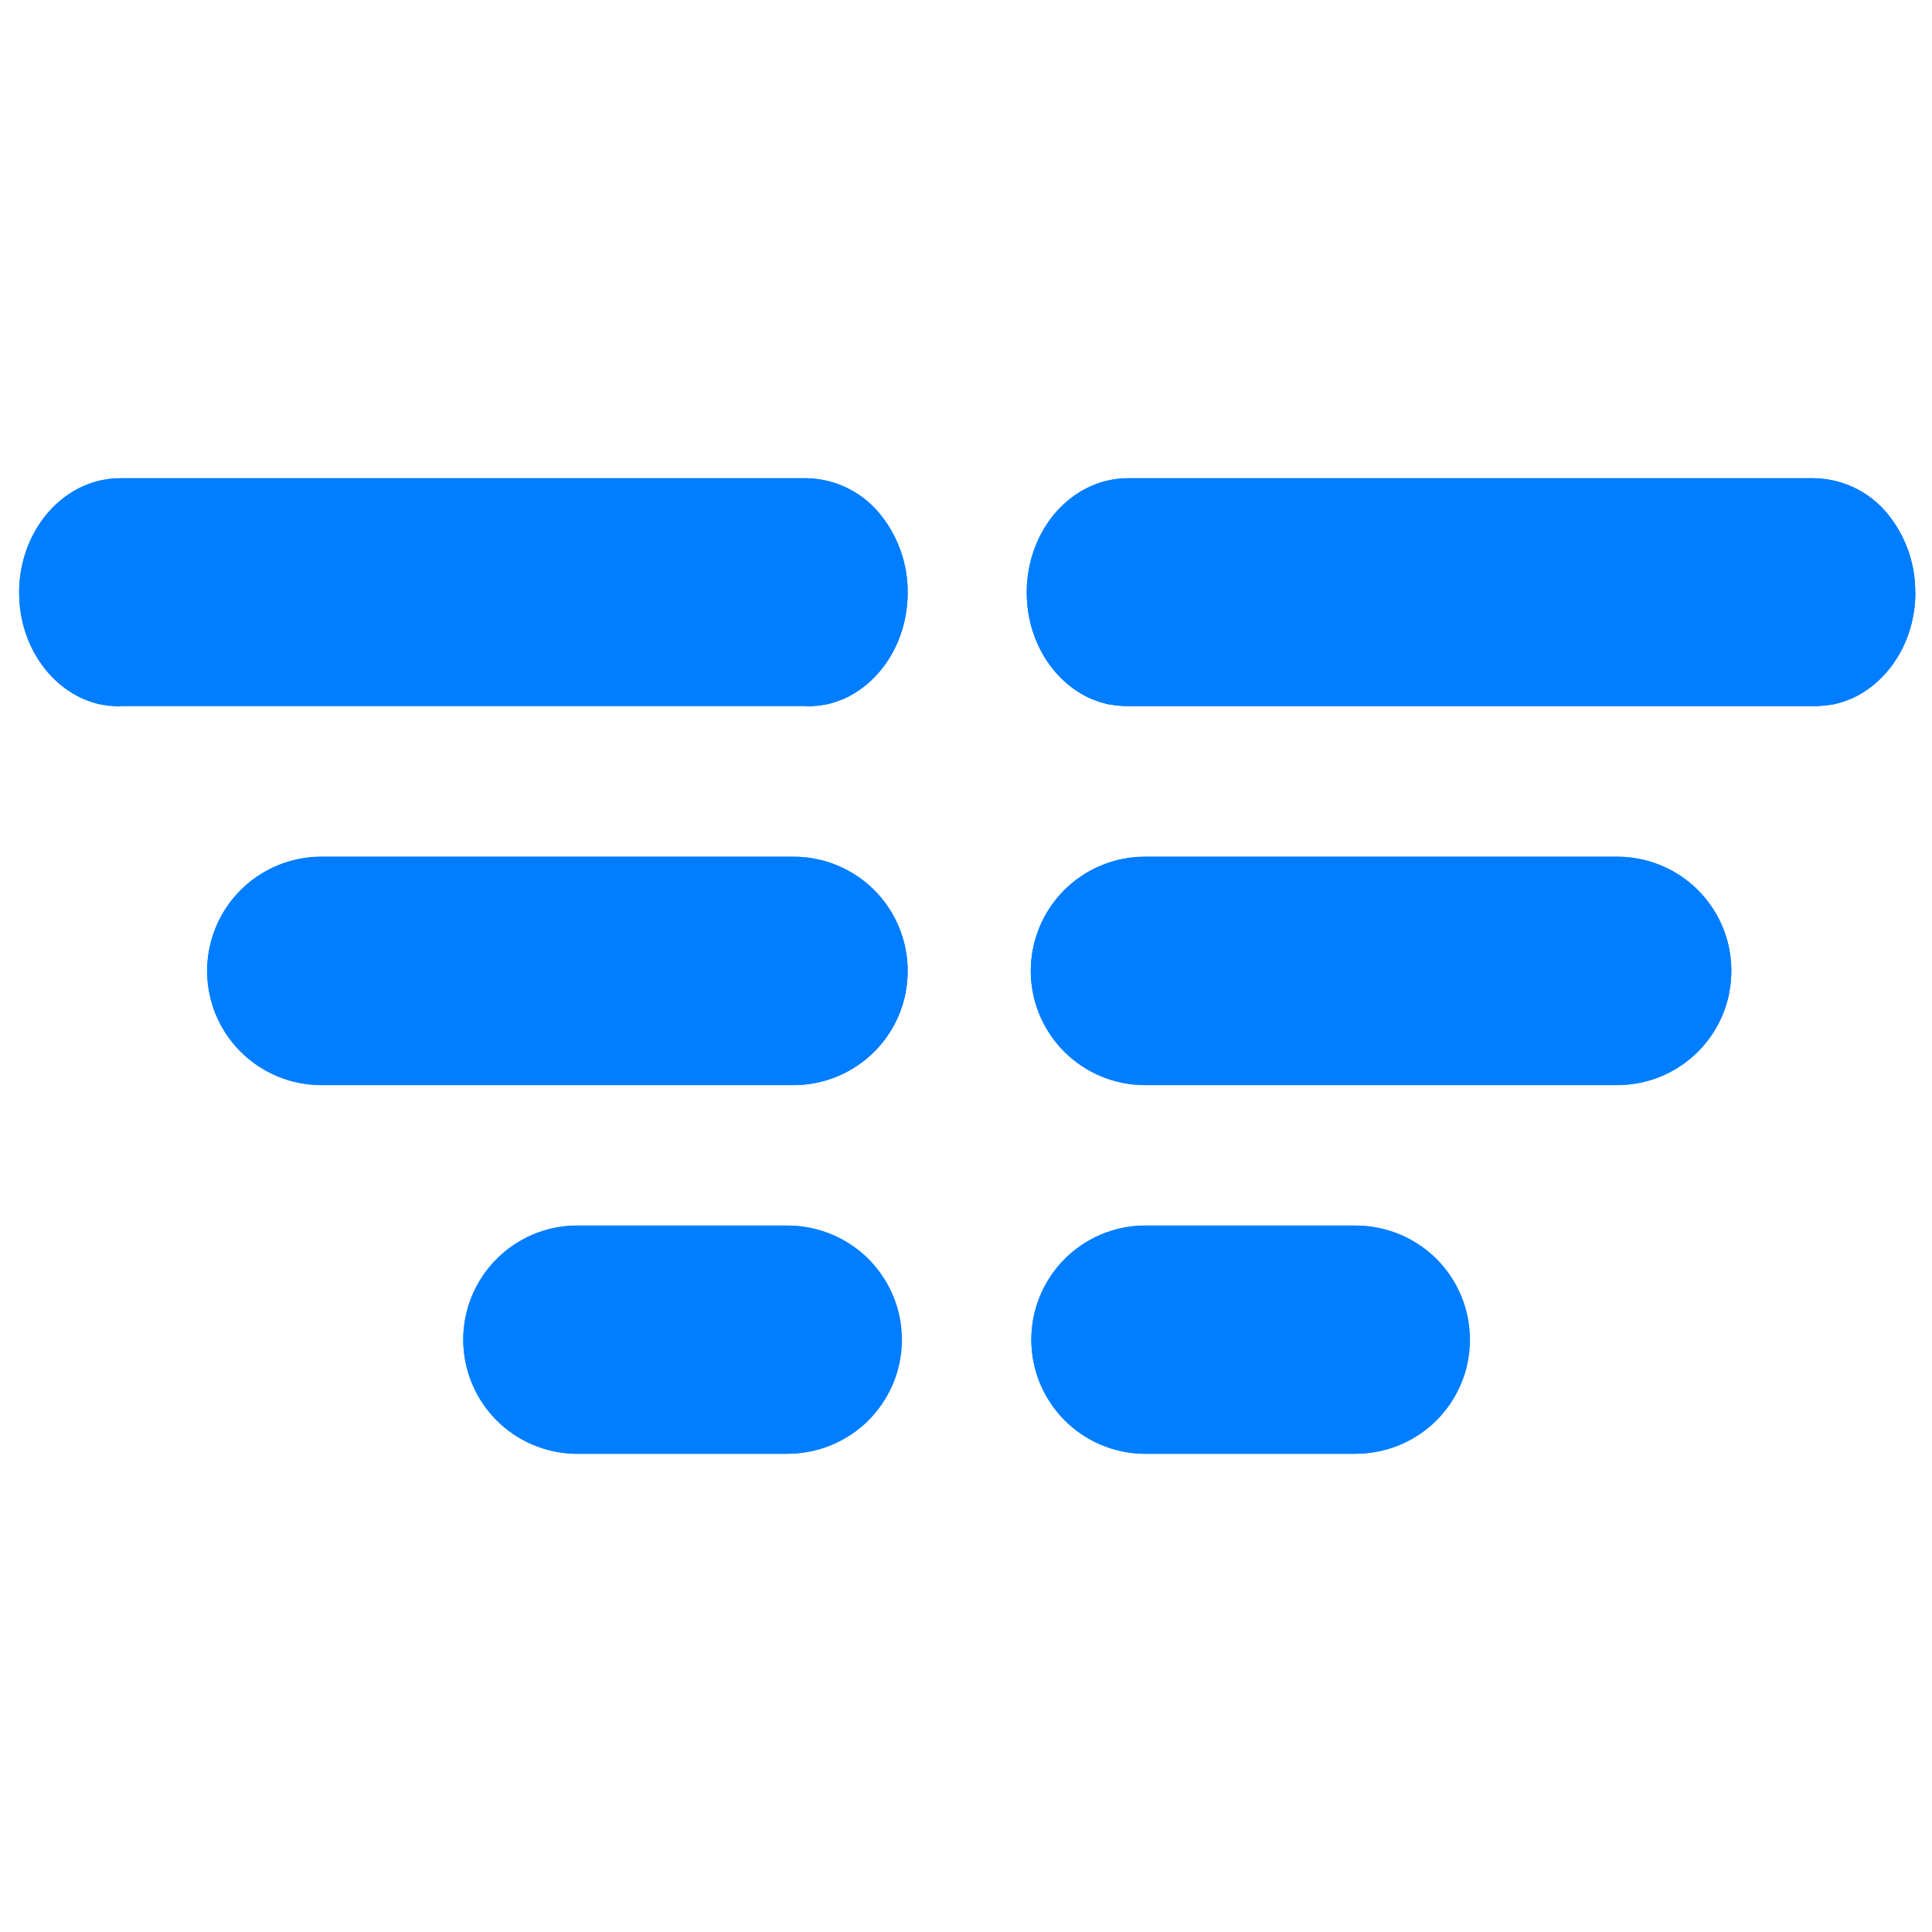 <svg width="32" height="32" viewBox="0 0 32 32" fill="none" xmlns="http://www.w3.org/2000/svg">
<path d="M1.994 11.701C1.946 11.701 1.899 11.701 1.851 11.694H1.834C1.789 11.69 1.745 11.682 1.701 11.674H1.68C1.636 11.664 1.594 11.653 1.551 11.64L1.534 11.635C1.49 11.621 1.446 11.605 1.404 11.587H1.399C0.765 11.316 0.317 10.627 0.317 9.82C0.317 9.754 0.317 9.69 0.326 9.626C0.334 9.532 0.349 9.439 0.37 9.347C0.556 8.524 1.213 7.921 1.994 7.921H13.356C13.602 7.924 13.844 7.984 14.063 8.097C14.282 8.209 14.472 8.37 14.619 8.567C14.891 8.925 15.037 9.362 15.034 9.812C15.034 10.619 14.584 11.307 13.953 11.578H13.946C13.903 11.596 13.861 11.612 13.817 11.626L13.8 11.632C13.757 11.645 13.714 11.656 13.671 11.665H13.65C13.605 11.674 13.561 11.681 13.516 11.686H13.499C13.452 11.69 13.404 11.693 13.356 11.693H1.994V11.701ZM14.832 22.696C14.721 23.094 14.483 23.445 14.154 23.695C13.825 23.945 13.423 24.08 13.01 24.079H9.525C9.03 24.069 8.559 23.866 8.213 23.512C7.867 23.159 7.673 22.684 7.673 22.189C7.673 21.694 7.867 21.219 8.213 20.866C8.559 20.512 9.03 20.309 9.525 20.299H13.01C13.302 20.297 13.59 20.364 13.852 20.493C14.114 20.622 14.342 20.811 14.519 21.043C14.696 21.276 14.816 21.546 14.87 21.833C14.924 22.12 14.911 22.415 14.832 22.696ZM15.002 16.439C14.919 16.871 14.689 17.26 14.35 17.54C14.011 17.82 13.586 17.974 13.146 17.974H5.322C4.821 17.974 4.34 17.775 3.985 17.42C3.63 17.066 3.431 16.585 3.431 16.083C3.431 15.582 3.63 15.101 3.985 14.746C4.34 14.392 4.821 14.193 5.322 14.193H13.144C13.422 14.193 13.697 14.254 13.949 14.373C14.201 14.491 14.424 14.664 14.601 14.879C14.778 15.093 14.906 15.344 14.975 15.614C15.044 15.884 15.052 16.166 15 16.439H15.002ZM24.241 22.696C24.13 23.094 23.892 23.445 23.563 23.695C23.234 23.945 22.832 24.08 22.419 24.079H18.934C18.439 24.069 17.968 23.866 17.622 23.512C17.276 23.159 17.082 22.684 17.082 22.189C17.082 21.694 17.276 21.219 17.622 20.866C17.968 20.512 18.439 20.309 18.934 20.299H22.419C22.711 20.297 22.999 20.364 23.261 20.493C23.523 20.622 23.751 20.811 23.928 21.043C24.105 21.276 24.225 21.546 24.279 21.833C24.334 22.12 24.32 22.415 24.241 22.696ZM28.644 16.439C28.561 16.871 28.331 17.26 27.992 17.54C27.654 17.82 27.228 17.974 26.788 17.974H18.964C18.462 17.974 17.982 17.775 17.627 17.42C17.273 17.066 17.073 16.585 17.073 16.083C17.073 15.582 17.273 15.101 17.627 14.746C17.982 14.392 18.462 14.193 18.964 14.193H26.786C27.064 14.192 27.34 14.253 27.592 14.371C27.844 14.489 28.067 14.662 28.245 14.877C28.422 15.092 28.55 15.343 28.619 15.613C28.687 15.883 28.695 16.165 28.642 16.439H28.644ZM31.725 9.816C31.725 10.623 31.275 11.312 30.644 11.583H30.638C30.596 11.601 30.552 11.617 30.509 11.631L30.491 11.636C30.448 11.649 30.405 11.66 30.362 11.67H30.341C30.297 11.678 30.253 11.686 30.207 11.69H30.191C30.143 11.695 30.096 11.697 30.048 11.697H18.684C18.635 11.697 18.588 11.697 18.54 11.69H18.524C18.478 11.686 18.434 11.678 18.39 11.67H18.369C18.326 11.66 18.283 11.649 18.24 11.636L18.223 11.631C18.179 11.617 18.135 11.601 18.093 11.583H18.088C17.454 11.312 17.006 10.623 17.006 9.816C17.006 9.75 17.006 9.686 17.015 9.622C17.023 9.528 17.038 9.435 17.059 9.343C17.245 8.524 17.902 7.921 18.684 7.921H30.045C30.296 7.925 30.543 7.987 30.765 8.104C30.988 8.22 31.18 8.387 31.326 8.591C31.586 8.944 31.725 9.373 31.722 9.812L31.725 9.816Z" fill="#007EFF"/>
<path d="M13.356 11.701C13.404 11.701 13.452 11.701 13.499 11.694H13.516C13.561 11.69 13.605 11.682 13.65 11.674H13.671C13.714 11.664 13.757 11.653 13.8 11.64L13.817 11.635C13.861 11.621 13.903 11.605 13.946 11.587H13.953C14.586 11.316 15.033 10.627 15.034 9.82C15.037 9.371 14.891 8.933 14.619 8.576C14.473 8.377 14.283 8.214 14.064 8.1C13.845 7.987 13.603 7.925 13.356 7.921H1.994C1.213 7.921 0.556 8.524 0.37 9.339C0.349 9.431 0.334 9.524 0.326 9.618C0.32 9.682 0.317 9.746 0.317 9.812C0.317 10.619 0.766 11.308 1.399 11.579H1.404C1.446 11.597 1.49 11.613 1.534 11.627L1.551 11.632C1.594 11.645 1.636 11.656 1.68 11.666H1.701C1.745 11.675 1.789 11.682 1.834 11.686H1.851C1.899 11.691 1.946 11.694 1.994 11.694H13.356V11.701Z" fill="#007EFF"/>
<path d="M13.144 14.188H5.322C4.821 14.188 4.34 14.388 3.985 14.742C3.63 15.097 3.431 15.578 3.431 16.079C3.431 16.581 3.63 17.061 3.985 17.416C4.34 17.771 4.821 17.97 5.322 17.97H13.144C13.645 17.97 14.126 17.771 14.481 17.416C14.835 17.061 15.034 16.581 15.034 16.079C15.034 15.578 14.835 15.097 14.481 14.742C14.126 14.388 13.645 14.188 13.144 14.188Z" fill="#007EFF"/>
<path d="M13.01 20.299H9.525C9.03 20.309 8.559 20.512 8.213 20.866C7.867 21.219 7.673 21.694 7.673 22.189C7.673 22.684 7.867 23.159 8.213 23.512C8.559 23.866 9.03 24.069 9.525 24.079H13.01C13.261 24.084 13.511 24.039 13.745 23.947C13.979 23.854 14.192 23.716 14.372 23.54C14.551 23.363 14.694 23.153 14.792 22.922C14.889 22.69 14.939 22.441 14.939 22.189C14.939 21.938 14.889 21.688 14.792 21.457C14.694 21.225 14.551 21.015 14.372 20.838C14.192 20.663 13.979 20.524 13.745 20.431C13.511 20.339 13.261 20.294 13.01 20.299Z" fill="#007EFF"/>
<path d="M30.045 7.921H18.684C17.902 7.921 17.245 8.524 17.059 9.339C17.038 9.431 17.023 9.524 17.015 9.618C17.009 9.682 17.006 9.746 17.006 9.812C17.006 10.619 17.455 11.308 18.088 11.579H18.093C18.136 11.597 18.179 11.613 18.223 11.627L18.24 11.633C18.283 11.645 18.326 11.656 18.369 11.666H18.39C18.434 11.675 18.478 11.682 18.524 11.686H18.54C18.588 11.691 18.635 11.694 18.684 11.694H30.046C30.093 11.694 30.141 11.691 30.189 11.686H30.205C30.25 11.682 30.295 11.675 30.339 11.666H30.36C30.403 11.656 30.446 11.645 30.489 11.633L30.506 11.627C30.55 11.613 30.593 11.597 30.635 11.579H30.642C31.275 11.308 31.723 10.62 31.723 9.812C31.726 9.373 31.587 8.945 31.327 8.592C31.18 8.388 30.988 8.22 30.766 8.104C30.543 7.987 30.296 7.925 30.045 7.921Z" fill="#007EFF"/>
<path d="M26.786 14.188H18.964C18.462 14.188 17.982 14.388 17.627 14.742C17.273 15.097 17.073 15.578 17.073 16.079C17.073 16.581 17.273 17.061 17.627 17.416C17.982 17.771 18.462 17.97 18.964 17.97H26.786C27.287 17.97 27.768 17.771 28.123 17.416C28.477 17.061 28.676 16.581 28.676 16.079C28.676 15.578 28.477 15.097 28.123 14.742C27.768 14.388 27.287 14.188 26.786 14.188Z" fill="#007EFF"/>
<path d="M22.419 20.299H18.934C18.439 20.309 17.968 20.512 17.622 20.866C17.276 21.219 17.082 21.694 17.082 22.189C17.082 22.684 17.276 23.159 17.622 23.512C17.968 23.866 18.439 24.069 18.934 24.079H22.419C22.671 24.084 22.921 24.039 23.154 23.947C23.388 23.854 23.601 23.716 23.781 23.54C23.961 23.363 24.103 23.153 24.201 22.922C24.298 22.69 24.348 22.441 24.348 22.189C24.348 21.938 24.298 21.688 24.201 21.457C24.103 21.225 23.961 21.015 23.781 20.838C23.601 20.663 23.388 20.524 23.154 20.431C22.921 20.339 22.671 20.294 22.419 20.299Z" fill="#007EFF"/>
</svg>
